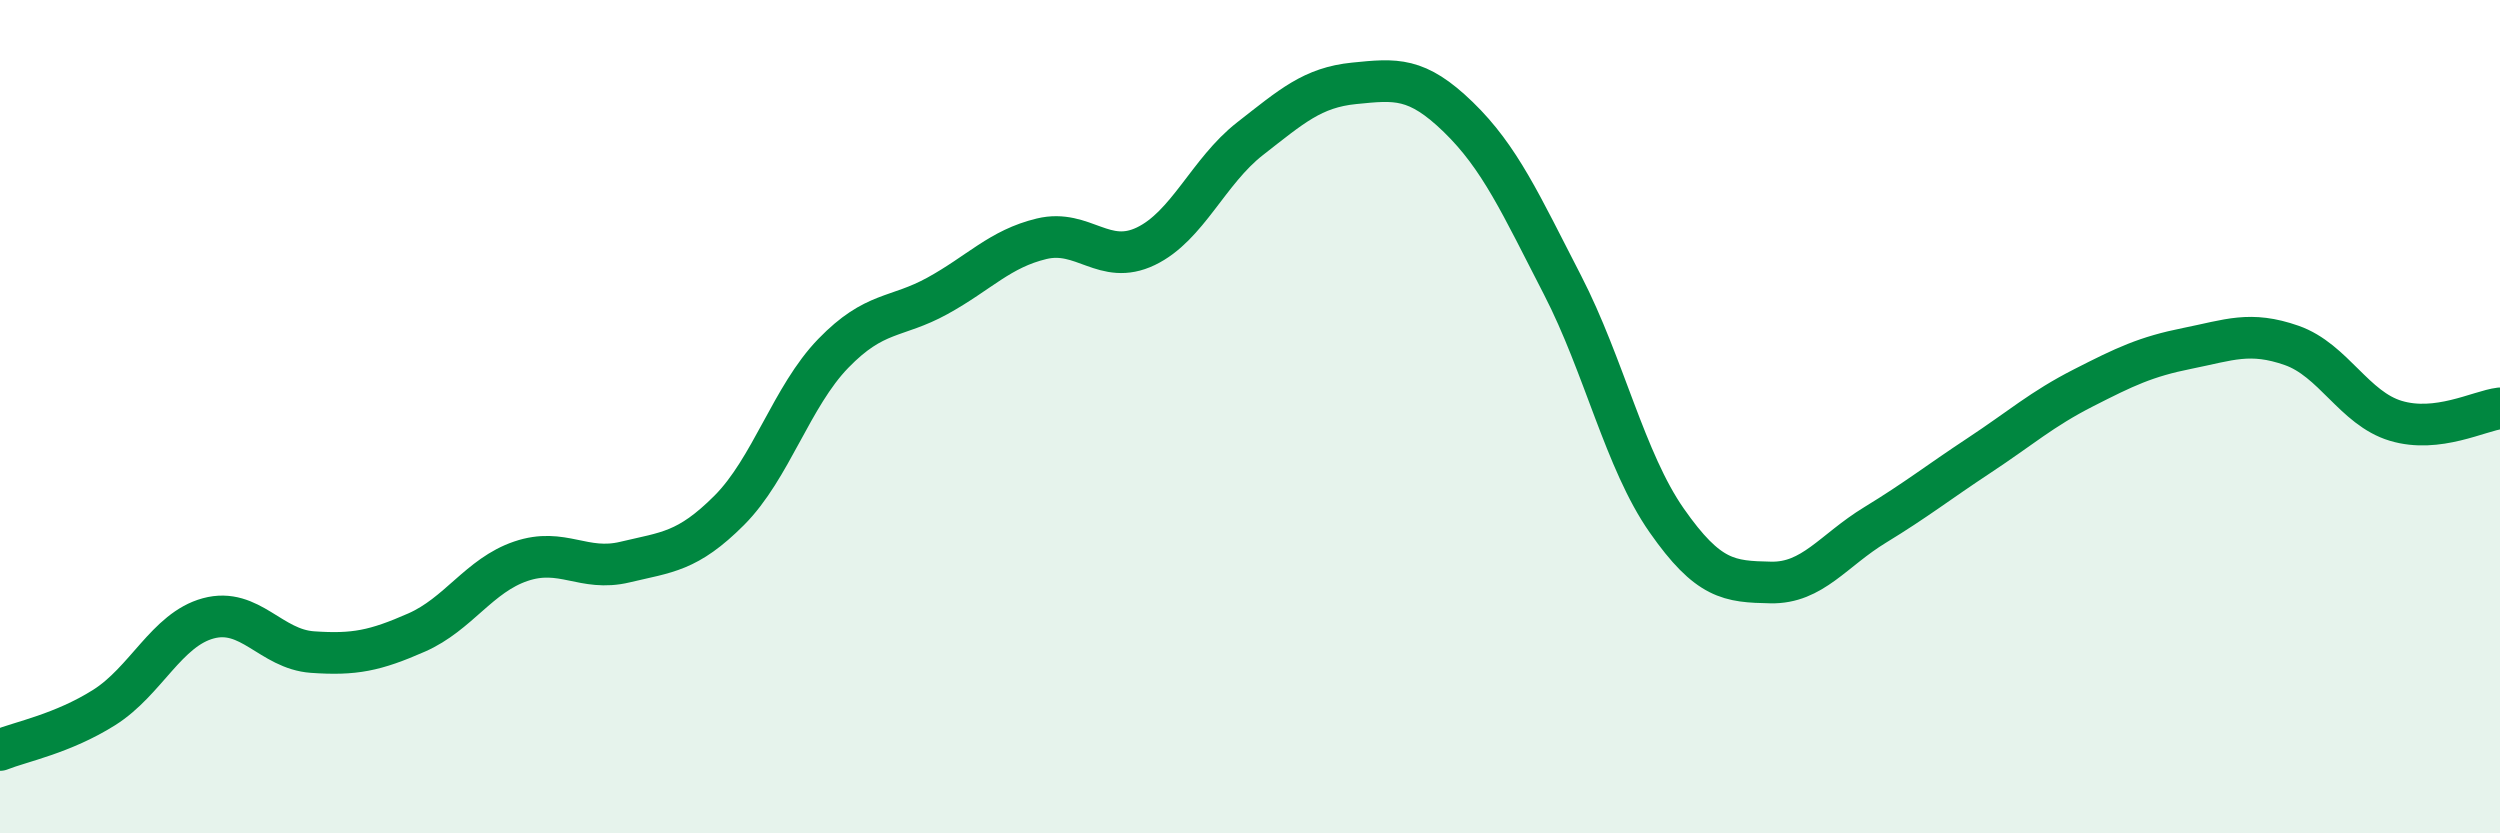 
    <svg width="60" height="20" viewBox="0 0 60 20" xmlns="http://www.w3.org/2000/svg">
      <path
        d="M 0,18 C 0.5,17.8 1.5,17.61 2.5,16.98 C 3.5,16.35 4,15.11 5,14.84 C 6,14.57 6.5,15.58 7.5,15.65 C 8.5,15.72 9,15.62 10,15.18 C 11,14.74 11.5,13.81 12.5,13.47 C 13.5,13.13 14,13.73 15,13.49 C 16,13.25 16.5,13.25 17.5,12.25 C 18.5,11.25 19,9.51 20,8.48 C 21,7.45 21.5,7.65 22.5,7.1 C 23.5,6.55 24,5.97 25,5.73 C 26,5.49 26.5,6.39 27.5,5.91 C 28.5,5.43 29,4.11 30,3.33 C 31,2.55 31.5,2.1 32.5,2 C 33.5,1.9 34,1.84 35,2.81 C 36,3.78 36.5,4.9 37.5,6.84 C 38.5,8.78 39,11.06 40,12.49 C 41,13.92 41.5,13.96 42.5,13.98 C 43.5,14 44,13.21 45,12.6 C 46,11.99 46.5,11.59 47.5,10.93 C 48.5,10.27 49,9.82 50,9.31 C 51,8.8 51.5,8.56 52.5,8.36 C 53.5,8.16 54,7.94 55,8.29 C 56,8.64 56.5,9.8 57.5,10.1 C 58.5,10.4 59.5,9.86 60,9.8L60 20L0 20Z"
        fill="#008740"
        opacity="0.1"
        stroke-linecap="round"
        stroke-linejoin="round"
      />
      <path
        d="M 0,18 C 0.5,17.8 1.5,17.61 2.5,16.98 C 3.5,16.35 4,15.11 5,14.84 C 6,14.57 6.5,15.58 7.5,15.65 C 8.5,15.72 9,15.62 10,15.18 C 11,14.74 11.5,13.81 12.5,13.47 C 13.5,13.13 14,13.73 15,13.49 C 16,13.25 16.5,13.25 17.5,12.25 C 18.5,11.25 19,9.51 20,8.48 C 21,7.45 21.5,7.65 22.5,7.1 C 23.5,6.55 24,5.97 25,5.73 C 26,5.49 26.5,6.39 27.5,5.91 C 28.5,5.43 29,4.11 30,3.33 C 31,2.55 31.5,2.1 32.5,2 C 33.5,1.9 34,1.84 35,2.81 C 36,3.78 36.5,4.9 37.5,6.84 C 38.5,8.78 39,11.06 40,12.49 C 41,13.92 41.5,13.96 42.5,13.98 C 43.5,14 44,13.21 45,12.6 C 46,11.99 46.5,11.59 47.5,10.93 C 48.5,10.27 49,9.82 50,9.31 C 51,8.8 51.5,8.56 52.5,8.36 C 53.5,8.16 54,7.94 55,8.29 C 56,8.64 56.5,9.8 57.5,10.1 C 58.5,10.4 59.5,9.86 60,9.8"
        stroke="#008740"
        stroke-width="1"
        fill="none"
        stroke-linecap="round"
        stroke-linejoin="round"
      />
    </svg>
  
